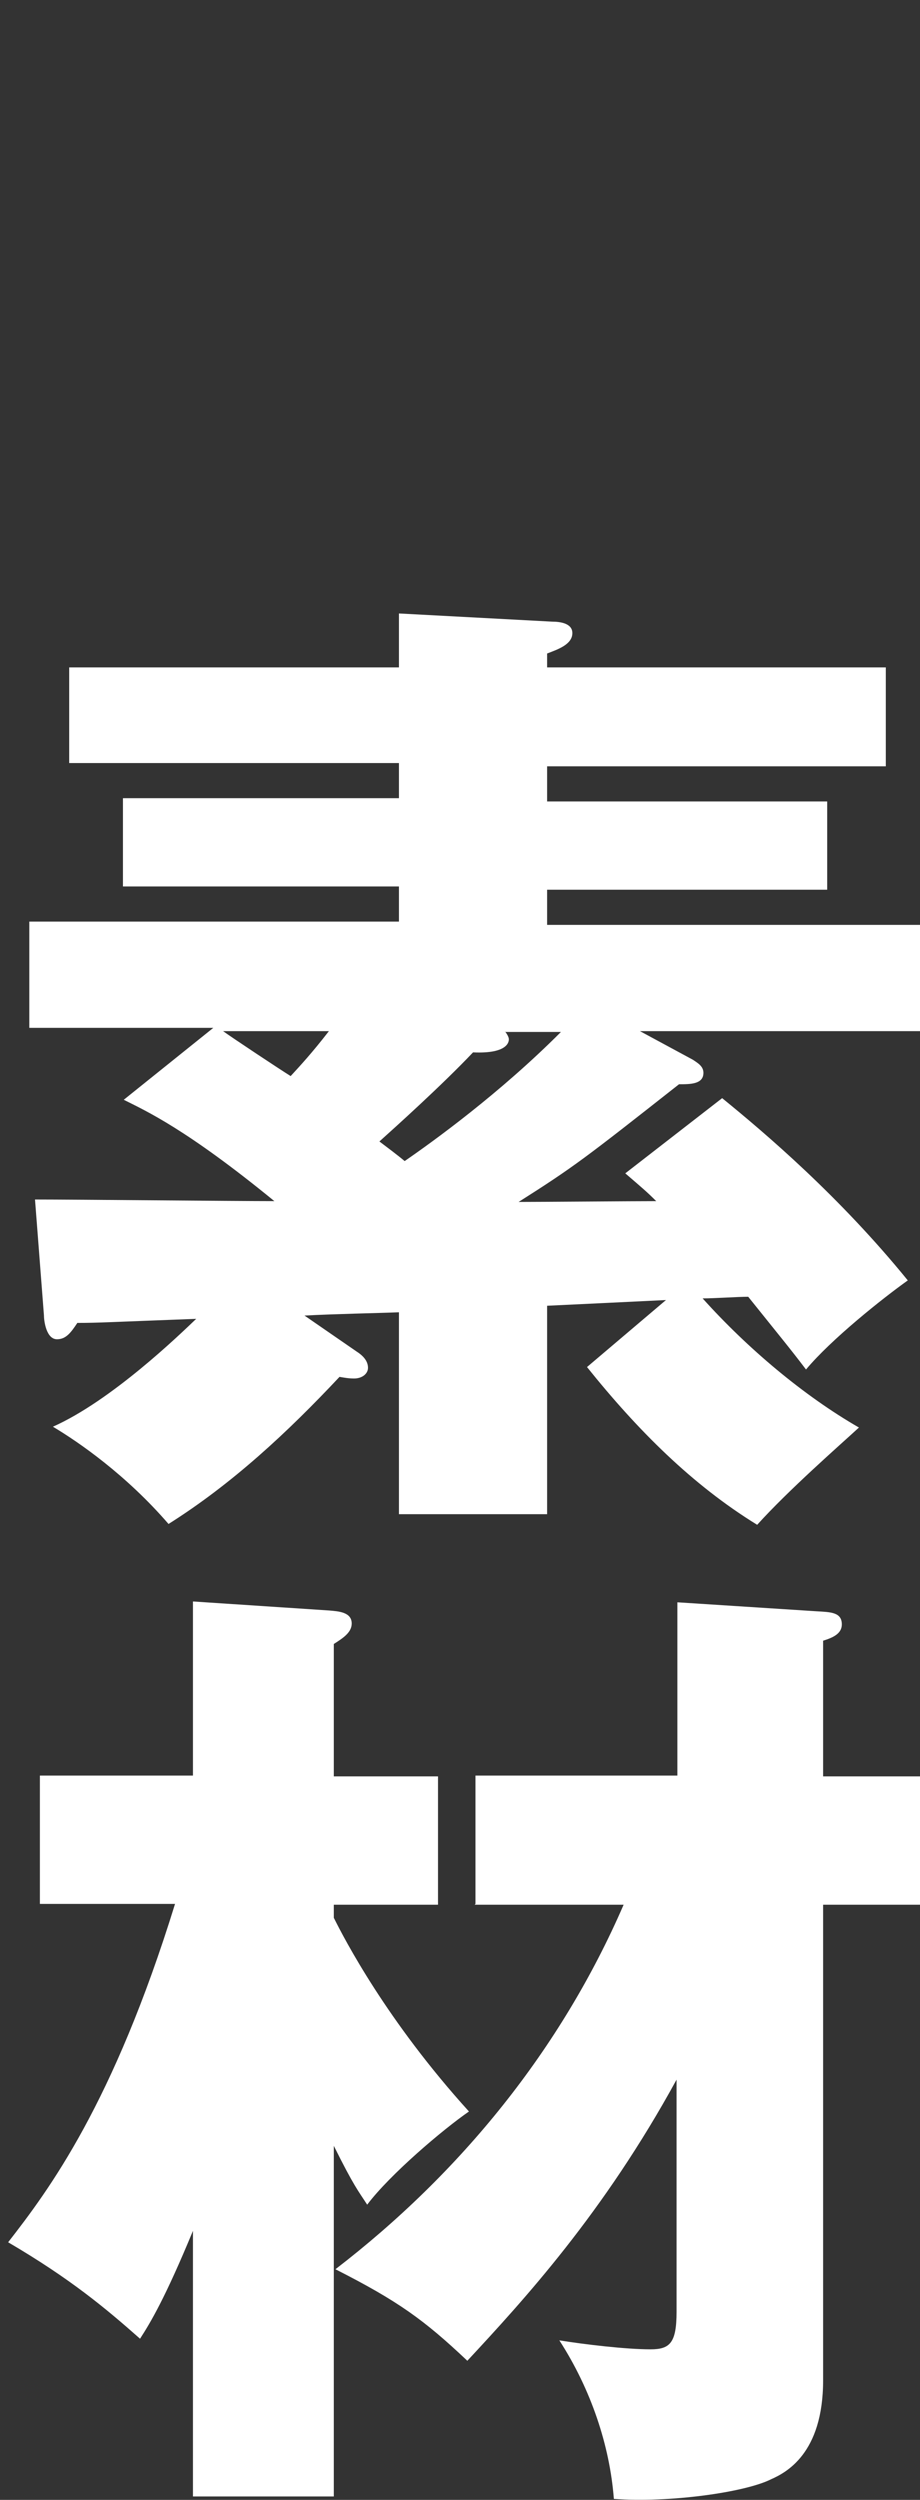 <svg width="60" height="163" viewBox="0 0 60 163" fill="none" xmlns="http://www.w3.org/2000/svg">
<rect x="0" y="0" width="60" height="163" fill="#333333" stroke="none"/>
<g clip-path="url(#clip0_2024_776)">
<path d="M45.186 69.098C45.505 69.311 45.876 69.524 45.876 69.951C45.876 70.697 45.027 70.697 44.283 70.697C38.124 75.546 37.434 76.079 33.823 78.371C35.097 78.371 41.416 78.318 42.797 78.318C42.212 77.731 41.894 77.465 40.779 76.506L47.097 71.603C49.912 73.894 54.743 77.998 59.204 83.487C57.558 84.659 54.212 87.324 52.566 89.296C51.558 87.964 50.761 87.004 48.797 84.553C48.106 84.553 46.62 84.659 45.823 84.659C48.743 87.91 52.407 91.001 56.018 93.08C54.743 94.252 51.451 97.13 49.381 99.422C45.133 96.81 41.575 93.24 38.283 89.136L43.434 84.766C42.372 84.819 36.85 85.086 35.681 85.139V98.729H26.018V85.565C24.69 85.619 21.823 85.672 19.858 85.779L23.257 88.124C23.841 88.496 24 88.87 24 89.189C24 89.562 23.628 89.882 23.098 89.882C22.726 89.882 22.46 89.829 22.142 89.776C18.744 93.4 15.133 96.757 10.991 99.368C8.23 96.171 5.151 94.039 3.451 93.026C7.274 91.321 11.681 87.058 12.797 85.992C7.115 86.205 6.425 86.258 5.044 86.258C4.62 86.898 4.301 87.324 3.717 87.324C3.027 87.324 2.867 86.152 2.867 85.779L2.283 78.211C4.832 78.211 15.398 78.318 17.894 78.318C12.159 73.628 9.558 72.455 8.071 71.709L13.912 67.019H1.912V60.091H26.018V57.8H8.018V52.044H26.018V49.753H4.513V43.517H26.018V40L36 40.533C36.531 40.533 37.328 40.639 37.328 41.279C37.328 42.025 36.372 42.345 35.681 42.611V43.517H57.77V49.966H35.681V52.257H53.947V58.013H35.681V60.305H60V67.233H41.735L45.186 69.098ZM14.549 67.233C15.133 67.659 18.266 69.737 18.956 70.164C19.593 69.471 20.336 68.672 21.451 67.233H14.602H14.549ZM32.92 67.233C32.92 67.233 33.186 67.552 33.186 67.766C33.186 67.872 33.186 68.725 30.85 68.618C28.832 70.75 25.752 73.521 24.744 74.427C25.168 74.747 26.018 75.386 26.39 75.706C28.248 74.427 32.602 71.283 36.584 67.286H32.974L32.92 67.233Z" fill="white"/>
<path d="M21.77 162.777H12.584V145.457C10.778 149.827 9.823 151.426 9.133 152.492C6.902 150.52 4.619 148.601 0.531 146.203C3.186 142.792 7.38 137.197 11.416 124.14H2.602V115.773H12.584V104.421L21.451 105.008C22.088 105.061 22.938 105.114 22.938 105.86C22.938 106.447 22.354 106.82 21.77 107.193V115.826H28.566V124.193H21.77V125.046C22.46 126.431 25.221 131.761 30.584 137.676C28.885 138.849 25.433 141.78 23.947 143.752C23.363 142.846 23.097 142.579 21.77 139.914V162.777ZM31.009 124.14V115.773H44.177V104.475L53.256 105.061C54.159 105.114 54.902 105.114 54.902 105.914C54.902 106.5 54.371 106.766 53.681 106.979V115.826H60V124.193H53.681V155.21C53.681 160.006 51.239 161.232 50.283 161.658C48.584 162.511 43.646 163.203 40.035 162.937C39.77 159.473 38.548 155.796 36.478 152.598C38.124 152.865 40.832 153.184 42.425 153.184C43.699 153.184 44.124 152.758 44.124 150.733V135.598C39.345 144.338 34.141 149.987 30.478 153.93C27.663 151.266 25.964 150.04 21.876 147.962C30.053 141.673 36.584 133.626 40.672 124.193H30.956L31.009 124.14Z" fill="white"/>
</g>
<defs>
<clipPath id="clip0_2024_776">
<rect width="60" height="162.995" fill="white"/>
</clipPath>
</defs>
</svg>
